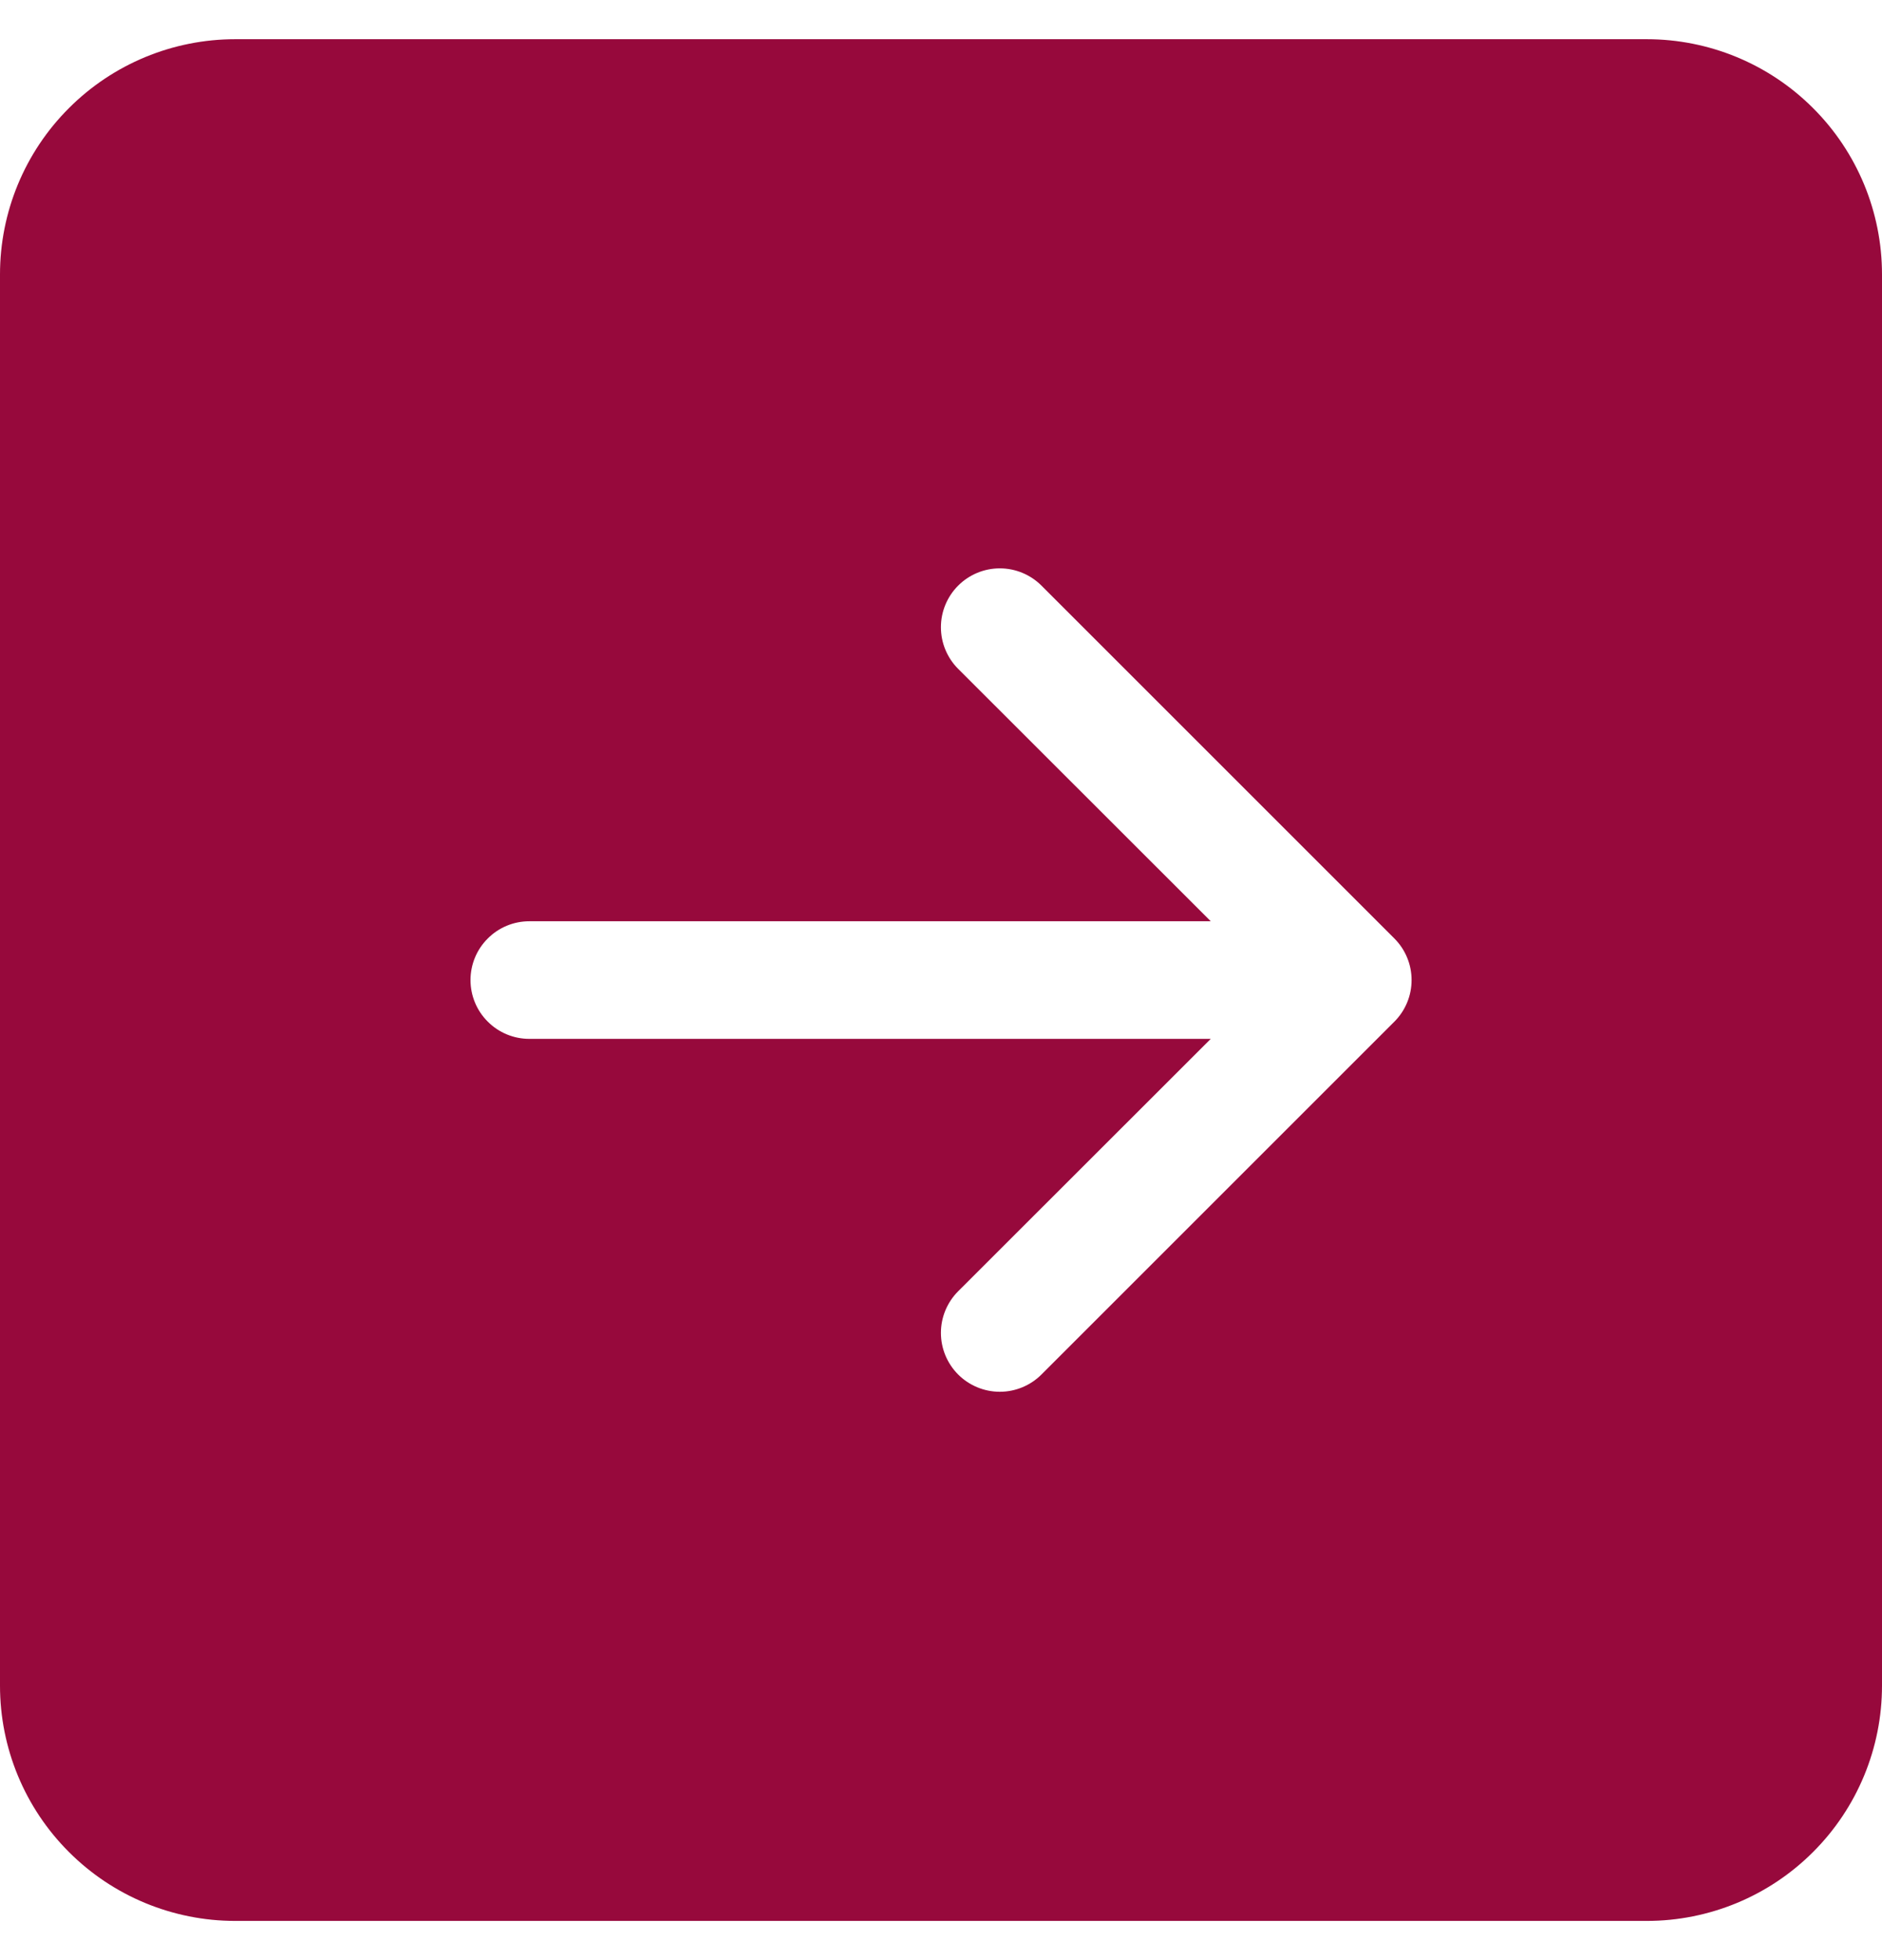 <svg width="24" height="25" viewBox="0 0 24 25" fill="none" xmlns="http://www.w3.org/2000/svg">
<g clip-path="url(#clip0_49_267)">
<path d="M0 21.5C0 22.296 0.316 23.059 0.879 23.621C1.441 24.184 2.204 24.5 3 24.5H21C21.796 24.5 22.559 24.184 23.121 23.621C23.684 23.059 24 22.296 24 21.5V3.5C24 2.704 23.684 1.941 23.121 1.379C22.559 0.816 21.796 0.5 21 0.5L3 0.5C2.204 0.5 1.441 0.816 0.879 1.379C0.316 1.941 0 2.704 0 3.5L0 21.5ZM6.75 11.75H15.44L12.219 8.531C12.078 8.39 11.999 8.199 11.999 8C11.999 7.801 12.078 7.61 12.219 7.469C12.36 7.328 12.551 7.249 12.75 7.249C12.949 7.249 13.14 7.328 13.281 7.469L17.781 11.969C17.851 12.039 17.906 12.121 17.944 12.213C17.982 12.304 18.001 12.401 18.001 12.5C18.001 12.599 17.982 12.696 17.944 12.787C17.906 12.879 17.851 12.961 17.781 13.031L13.281 17.531C13.14 17.672 12.949 17.751 12.75 17.751C12.551 17.751 12.36 17.672 12.219 17.531C12.078 17.39 11.999 17.199 11.999 17C11.999 16.801 12.078 16.61 12.219 16.469L15.44 13.25H6.75C6.551 13.25 6.36 13.171 6.22 13.03C6.079 12.89 6 12.699 6 12.5C6 12.301 6.079 12.11 6.22 11.97C6.36 11.829 6.551 11.75 6.75 11.75Z" fill="#97093C"/>
</g>
<defs>
<clipPath id="clip0_49_267">
<rect width="24" height="24" fill="white" transform="translate(0 0.5)"/>
</clipPath>
</defs>
</svg>
